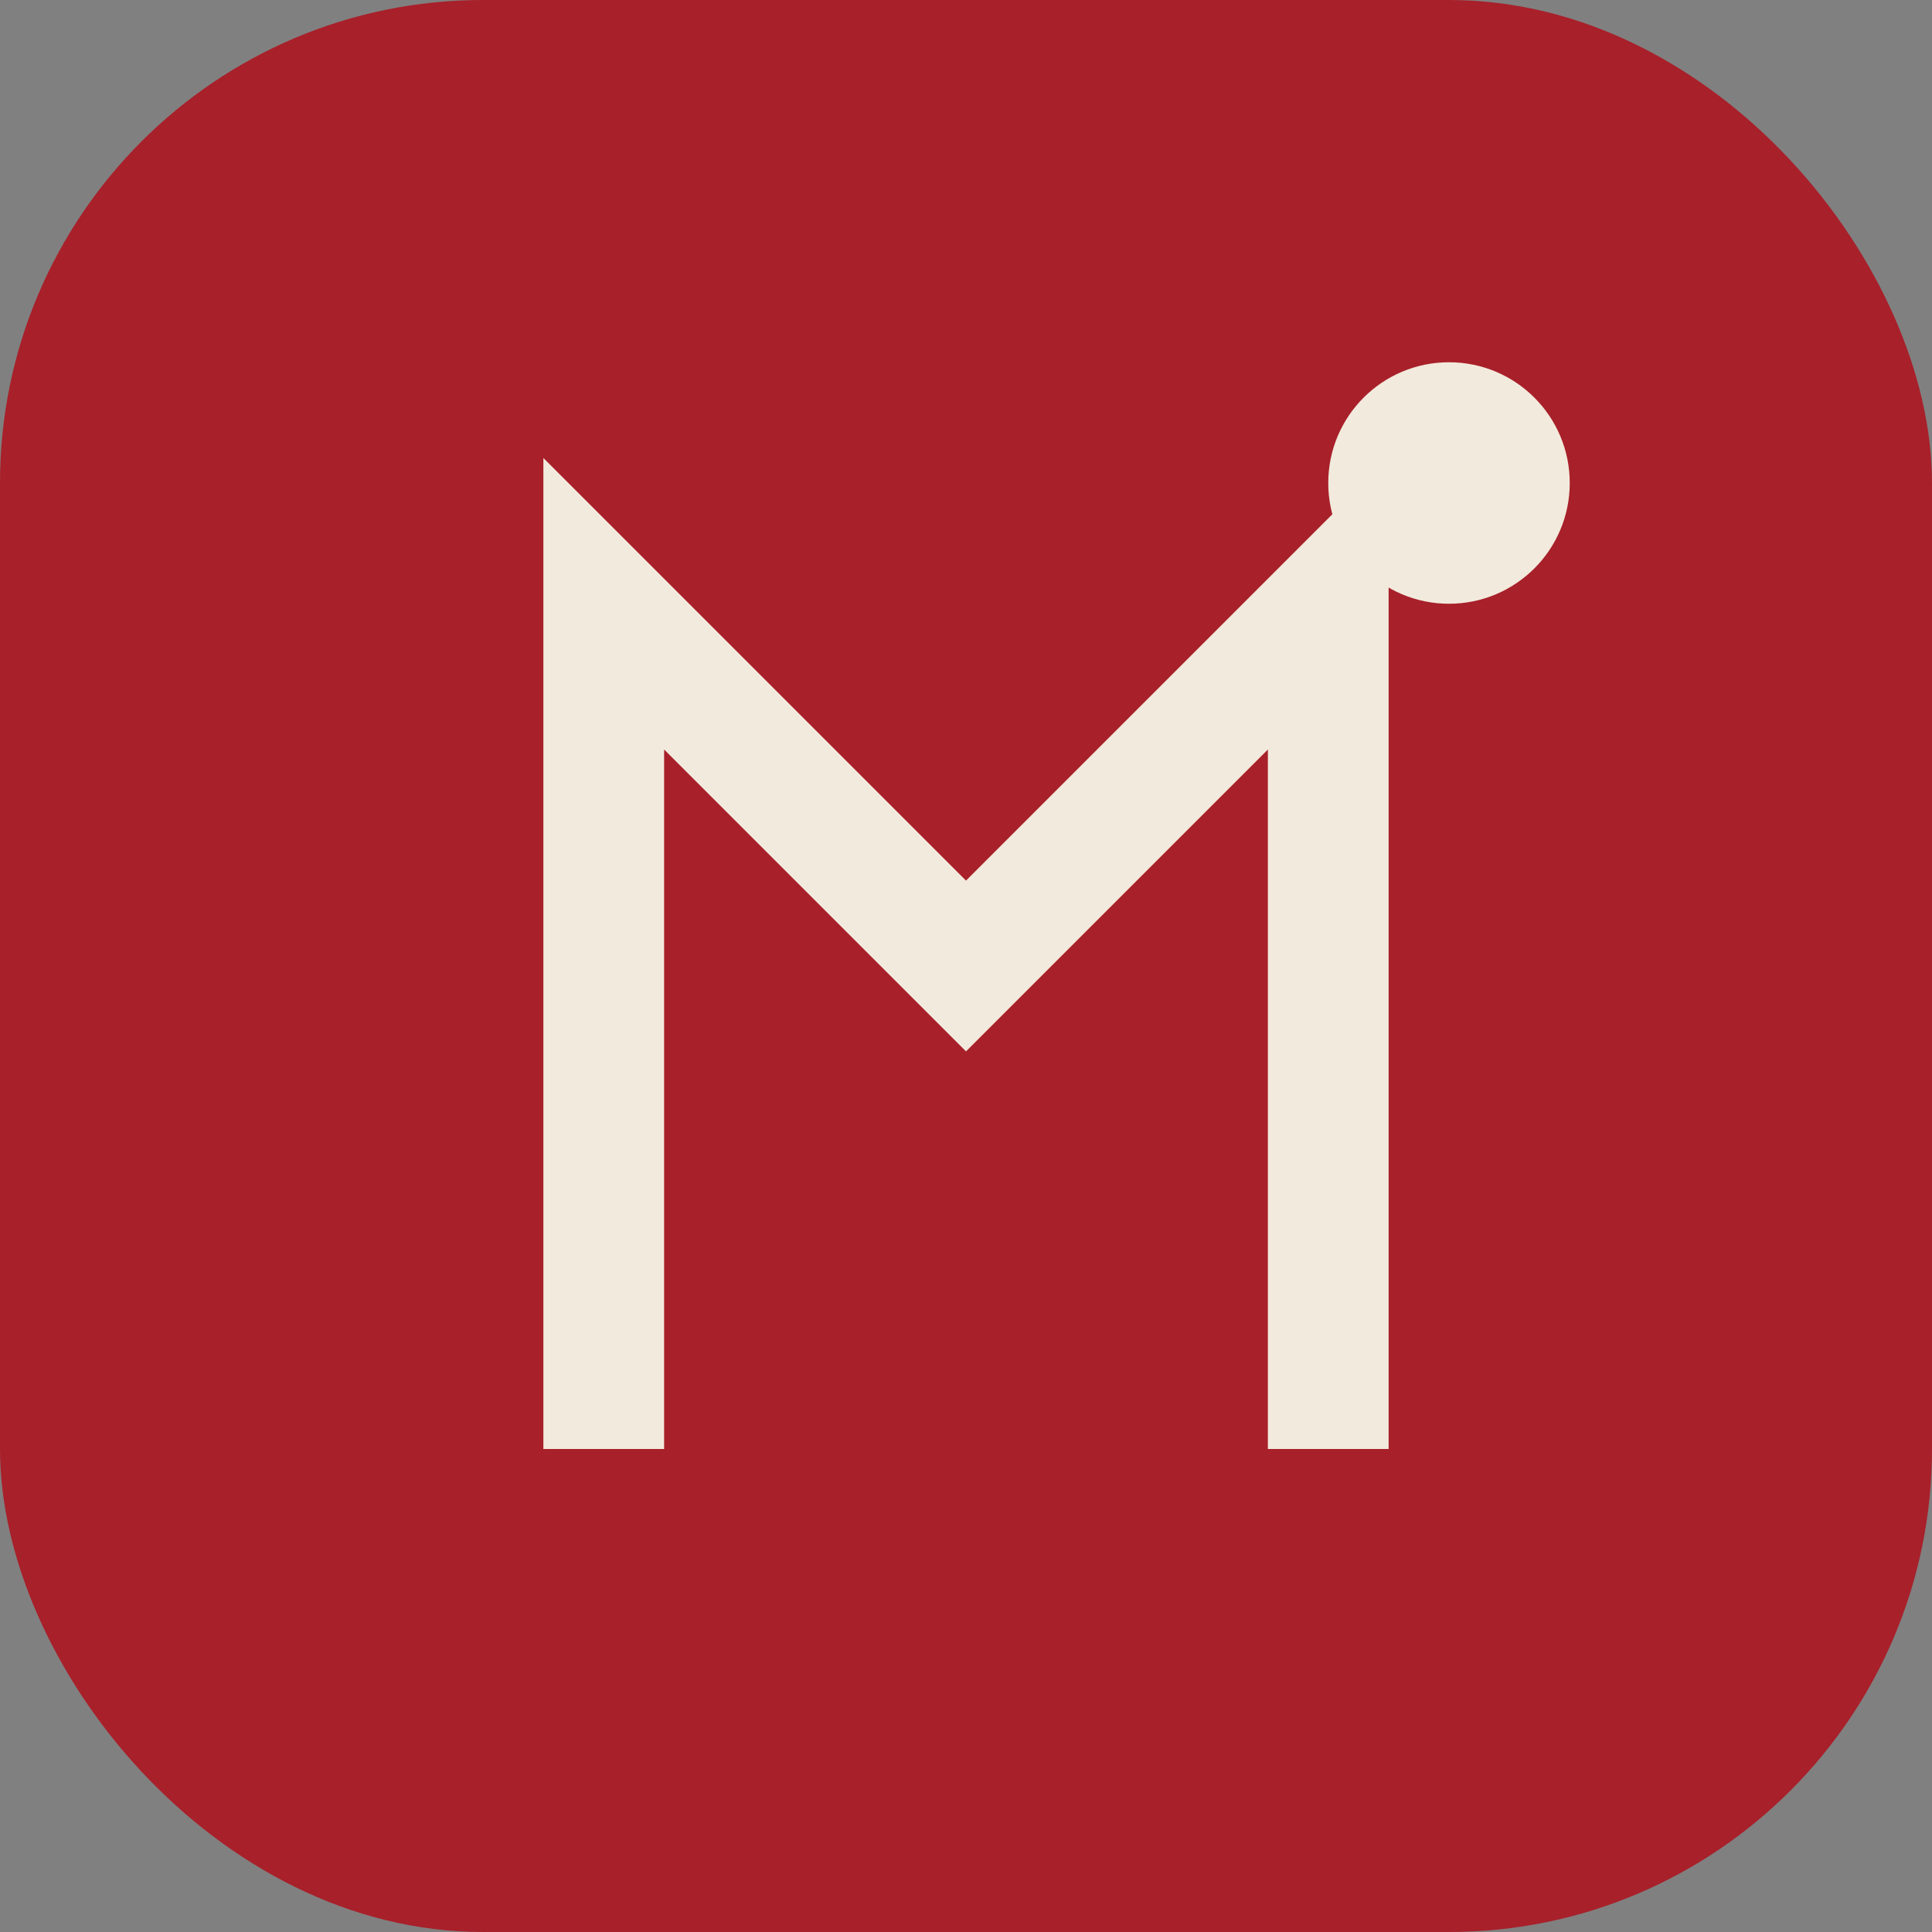 <?xml version="1.0" encoding="UTF-8"?>
<svg xmlns="http://www.w3.org/2000/svg" width="32" height="32" viewBox="0 0 32 32"><rect x="0" y="0" width="32" height="32" fill="#808080" stroke="none"/><rect width="32" height="32" rx="8" fill="#A8202A"/><path d="M10 24V10l6 6 6-6v14" fill="none" stroke="#F2EADC" stroke-width="2"/><circle cx="24" cy="8" r="2" fill="#F2EADC"/></svg>